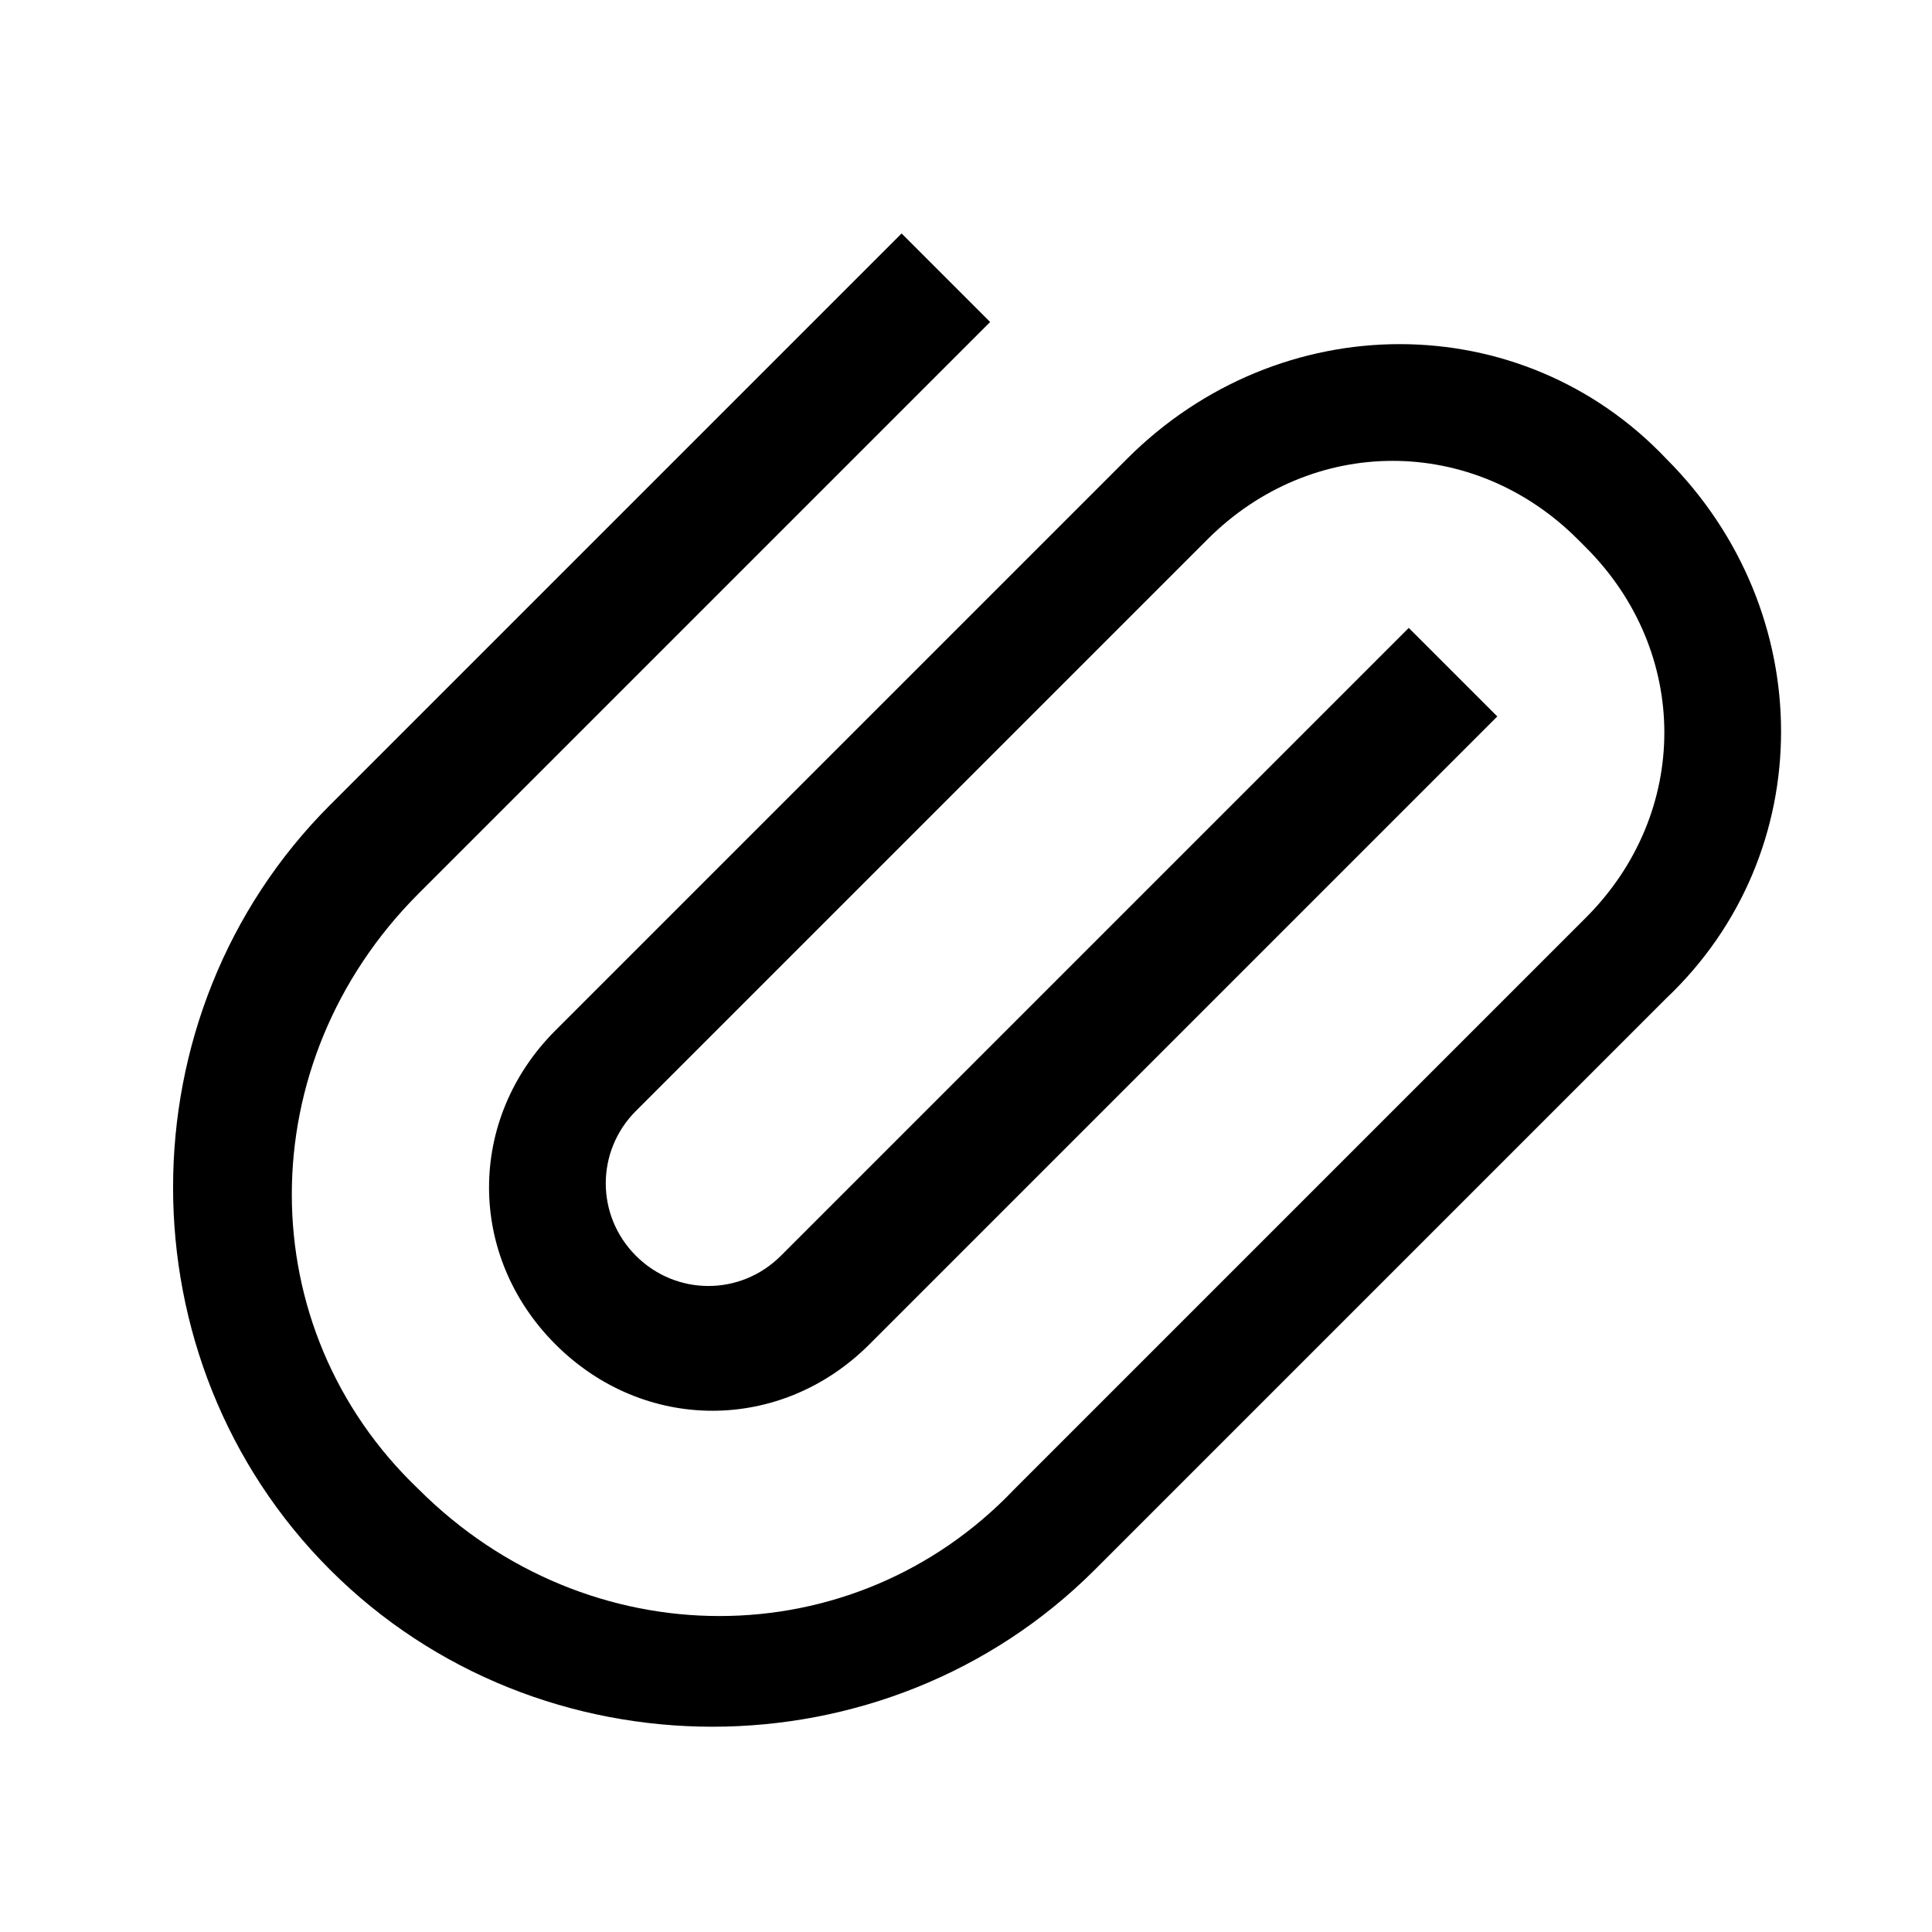 <?xml version="1.0" encoding="UTF-8"?><svg id="Layer_2" xmlns="http://www.w3.org/2000/svg" viewBox="0 0 24 24"><g id="_1.5px"><g id="attachment"><rect id="regular_business_attachment_background" width="24" height="24" style="fill:none;"/><path id="Path_85_Stroke_" d="m19.6,6.7c-1.3-1.3-3.3-1.3-4.6,0,0,0,0,0,0,0l-7.1,7.1c-.5.5-.5,1.3,0,1.8.5.5,1.3.5,1.8,0l7.8-7.8,1.1,1.1-7.8,7.8c-1.1,1.1-2.8,1.1-3.9,0-1.1-1.1-1.1-2.8,0-3.9h0l7.1-7.1c1.9-1.9,4.9-1.9,6.7,0,1.9,1.9,1.9,4.9,0,6.7h0l-7.1,7.1c-2.6,2.6-6.9,2.6-9.5,0-2.6-2.6-2.6-6.9,0-9.5l7.1-7.1,1.1,1.1-7.1,7.1c-2.1,2.1-2.1,5.4,0,7.4,2.1,2.1,5.4,2.1,7.4,0l7.1-7.1c1.3-1.3,1.3-3.3,0-4.6h0Z"/></g></g></svg>